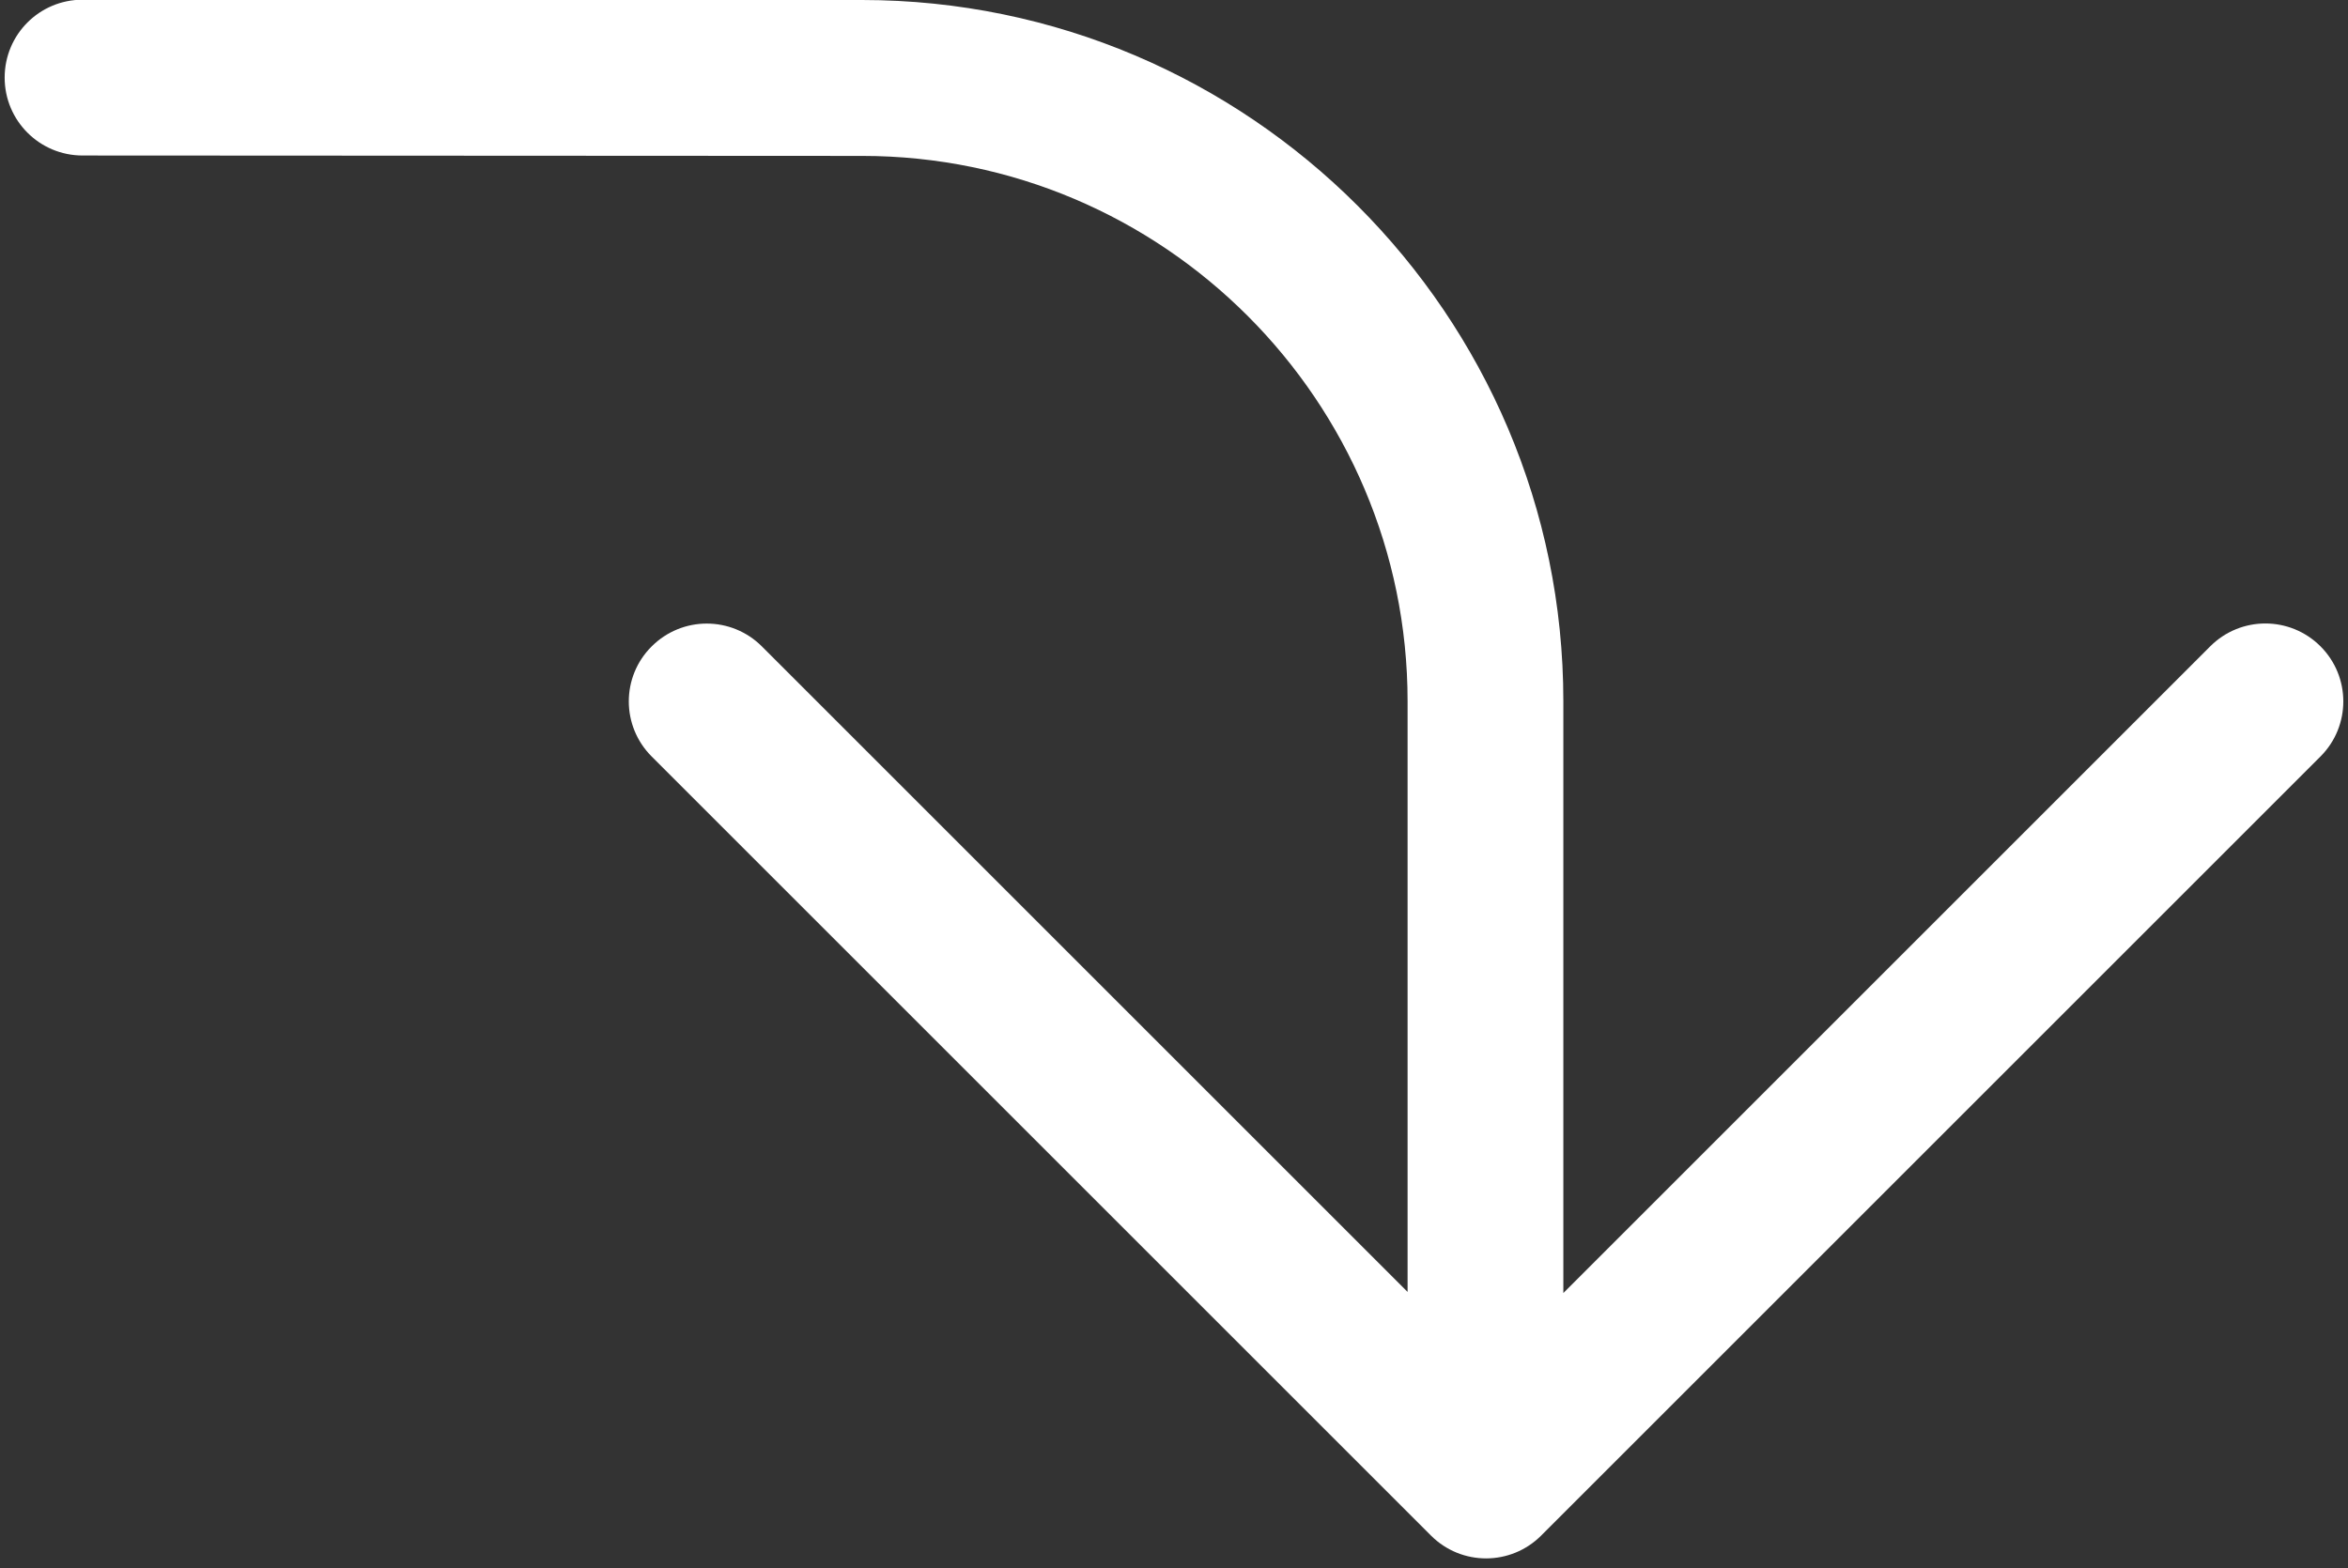 <?xml version="1.0" encoding="UTF-8" standalone="no"?><svg xmlns="http://www.w3.org/2000/svg" xmlns:xlink="http://www.w3.org/1999/xlink" fill="#ffffff" height="15.5" preserveAspectRatio="xMidYMid meet" version="1" viewBox="0.4 4.3 23.2 15.5" width="23.2" zoomAndPan="magnify"><rect x="0.4" y="4.3" width="23.2" height="15.5" fill="#333333" stroke="none"/><g id="change1_1"><path d="M8.918,4.3c3.82,0.002,6.929,3.111,6.929,6.93l0,5.85l6.392-6.392c0.301-0.301,0.788-0.301,1.089,0 c0.301,0.301,0.301,0.788,0,1.089l-7.7,7.7c-0.301,0.301-0.788,0.301-1.089,0l-7.7-7.7c-0.15-0.15-0.226-0.347-0.226-0.544 s0.075-0.394,0.226-0.544c0.301-0.301,0.788-0.301,1.089,0l6.38,6.38l0-5.838c0-2.971-2.417-5.389-5.389-5.39L1.216,5.837 c-0.426,0-0.77-0.345-0.77-0.77c0-0.426,0.344-0.77,0.77-0.77L8.918,4.3z"/></g></svg>